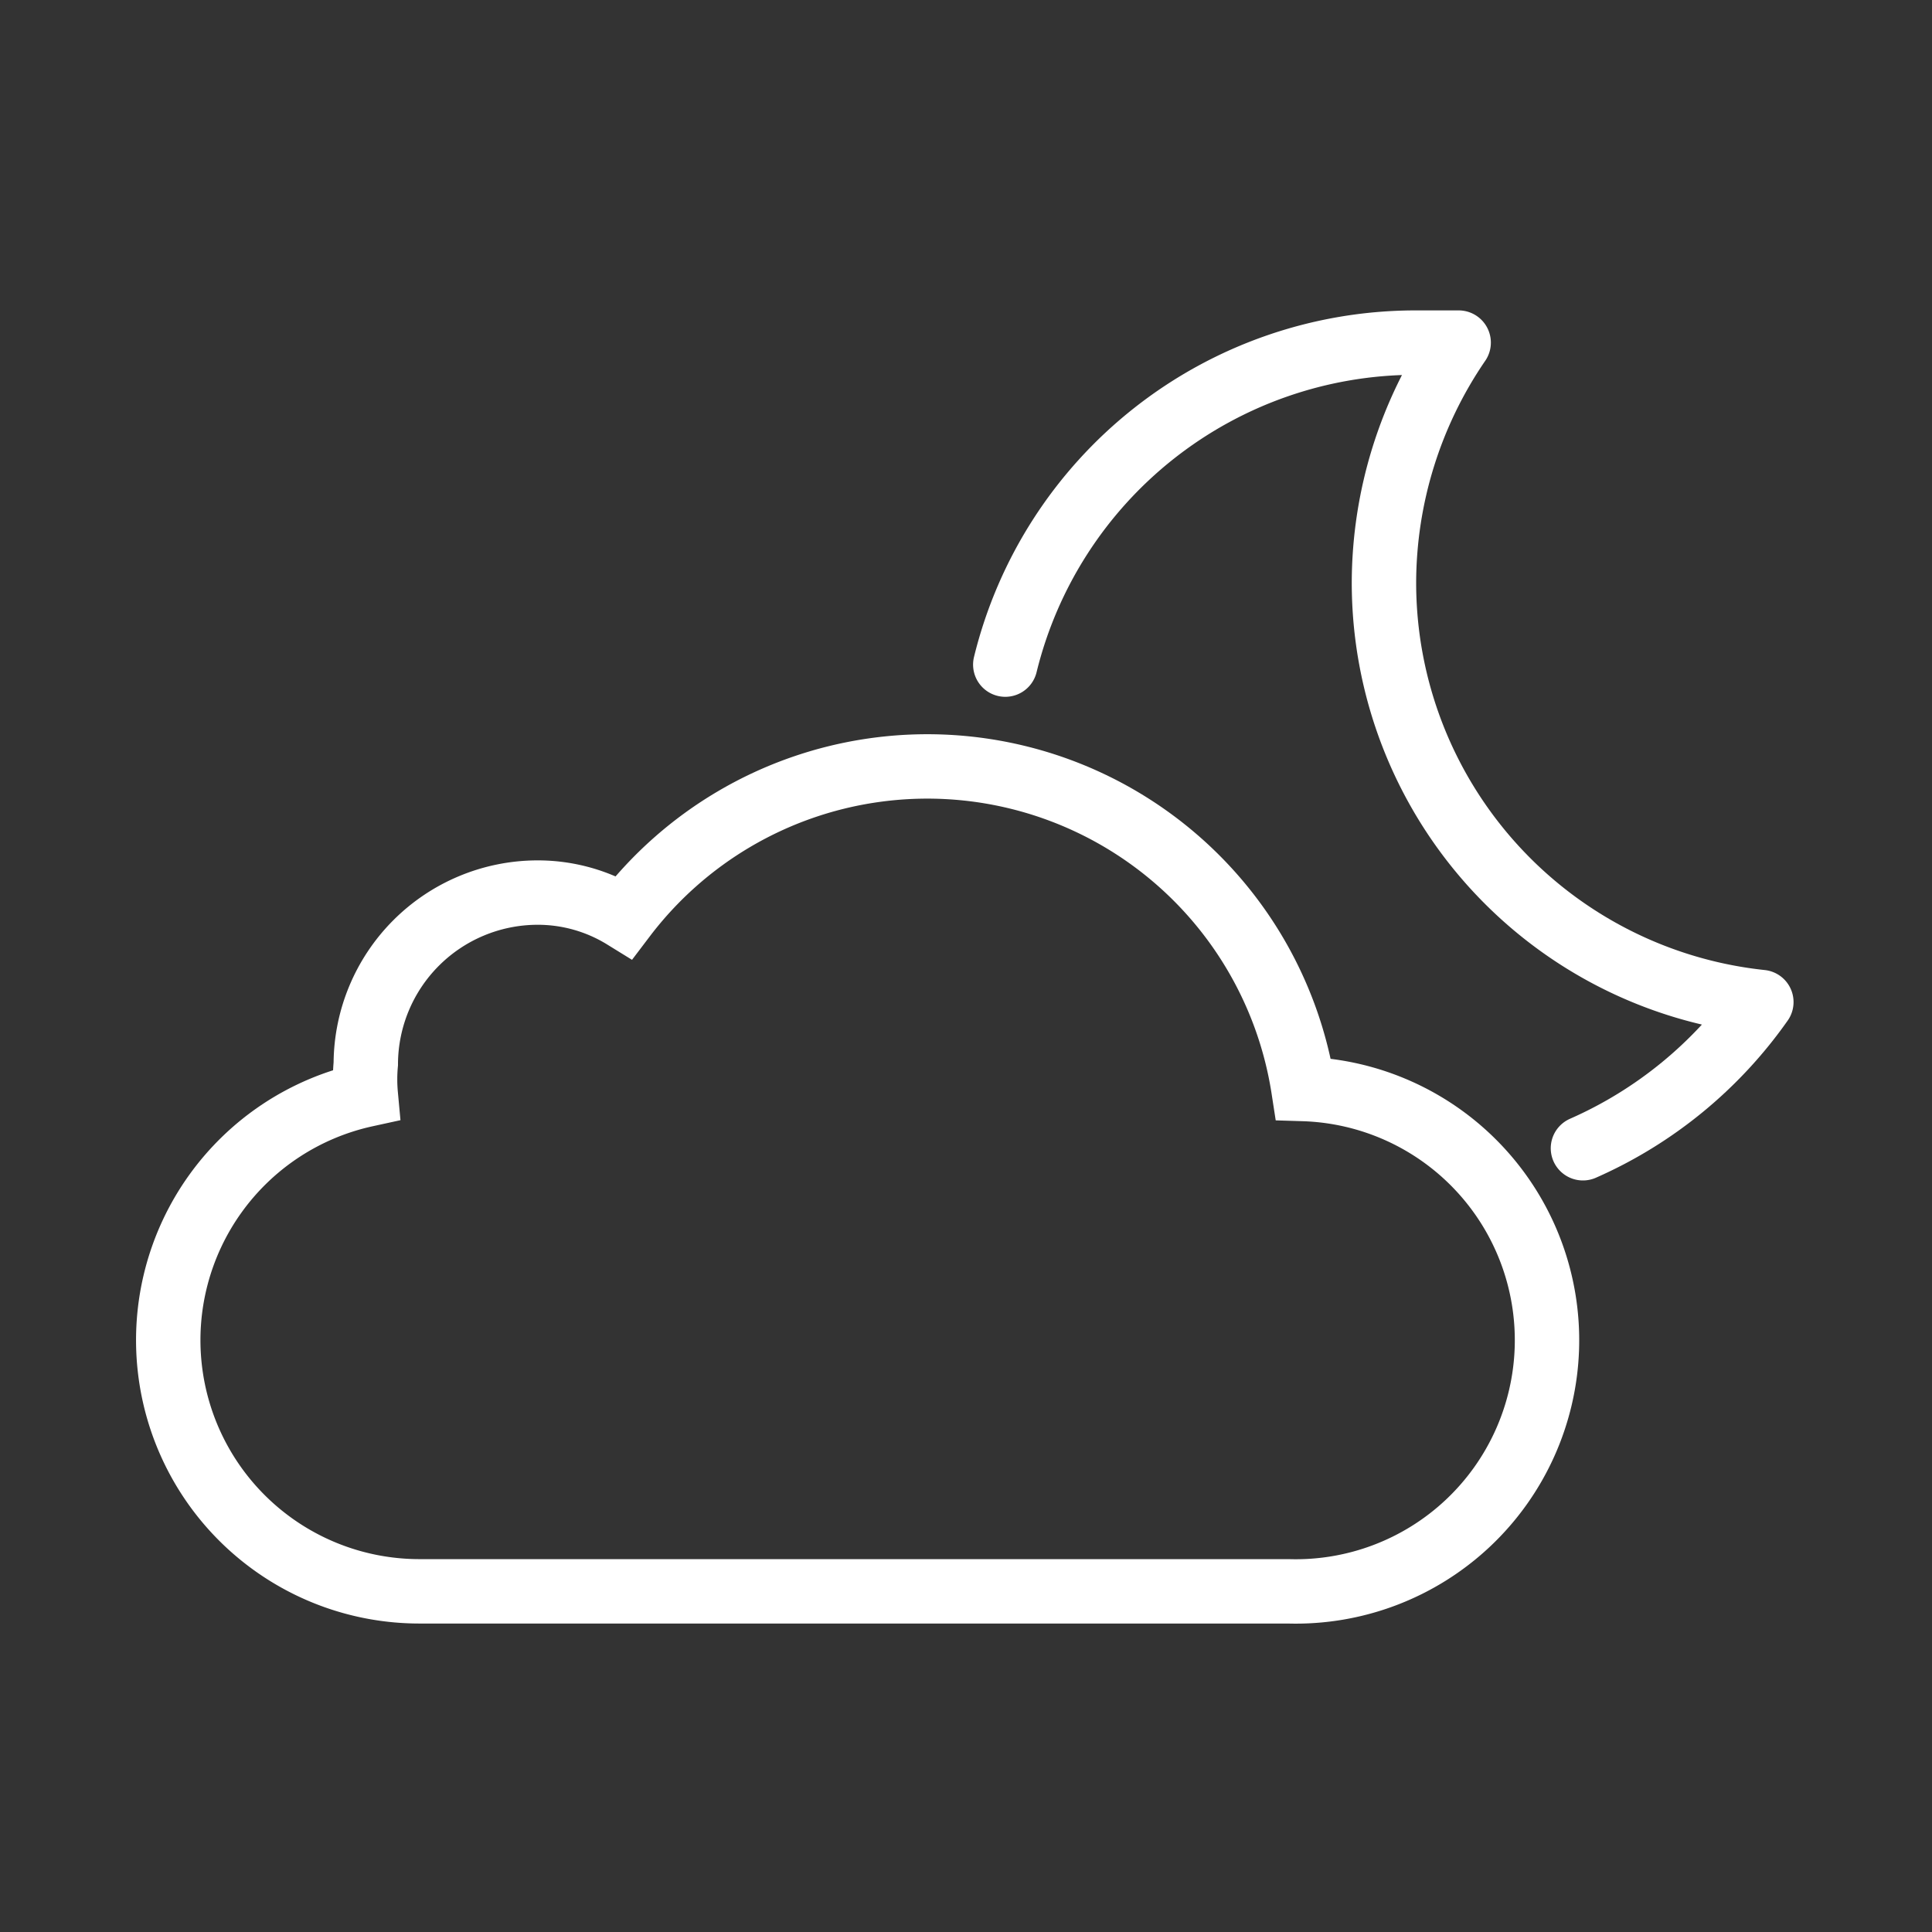 <svg id="Layer_1" data-name="Layer 1" xmlns="http://www.w3.org/2000/svg" viewBox="0 0 30 30"><rect x="0" y="0" width="30" height="30" fill="#333333" stroke="none"/><defs><style>.cls-1,.cls-2{fill:none;stroke:#ffffff;}.cls-1{stroke-miterlimit:10;}.cls-2{stroke-linecap:round;stroke-linejoin:round;}</style></defs><title>Moon-Cloud-XOJAY</title><path class="cls-1" d="M6.54,24.71A3.9,3.9,0,0,1,5.68,17a2.61,2.61,0,0,1,0-.48,2.67,2.67,0,0,1,2.66-2.66,2.55,2.55,0,0,1,1.35.38,5.91,5.91,0,0,1,10.55,2.67A3.9,3.9,0,0,1,20,24.71Z"/><path class="cls-2" d="M24.58,17.83a6.67,6.67,0,0,0,2.77-2.27,6.55,6.55,0,0,1-5.86-6.51,6.62,6.62,0,0,1,1.16-3.73q-.34,0-.69,0a6.56,6.56,0,0,0-6.35,5"/></svg>